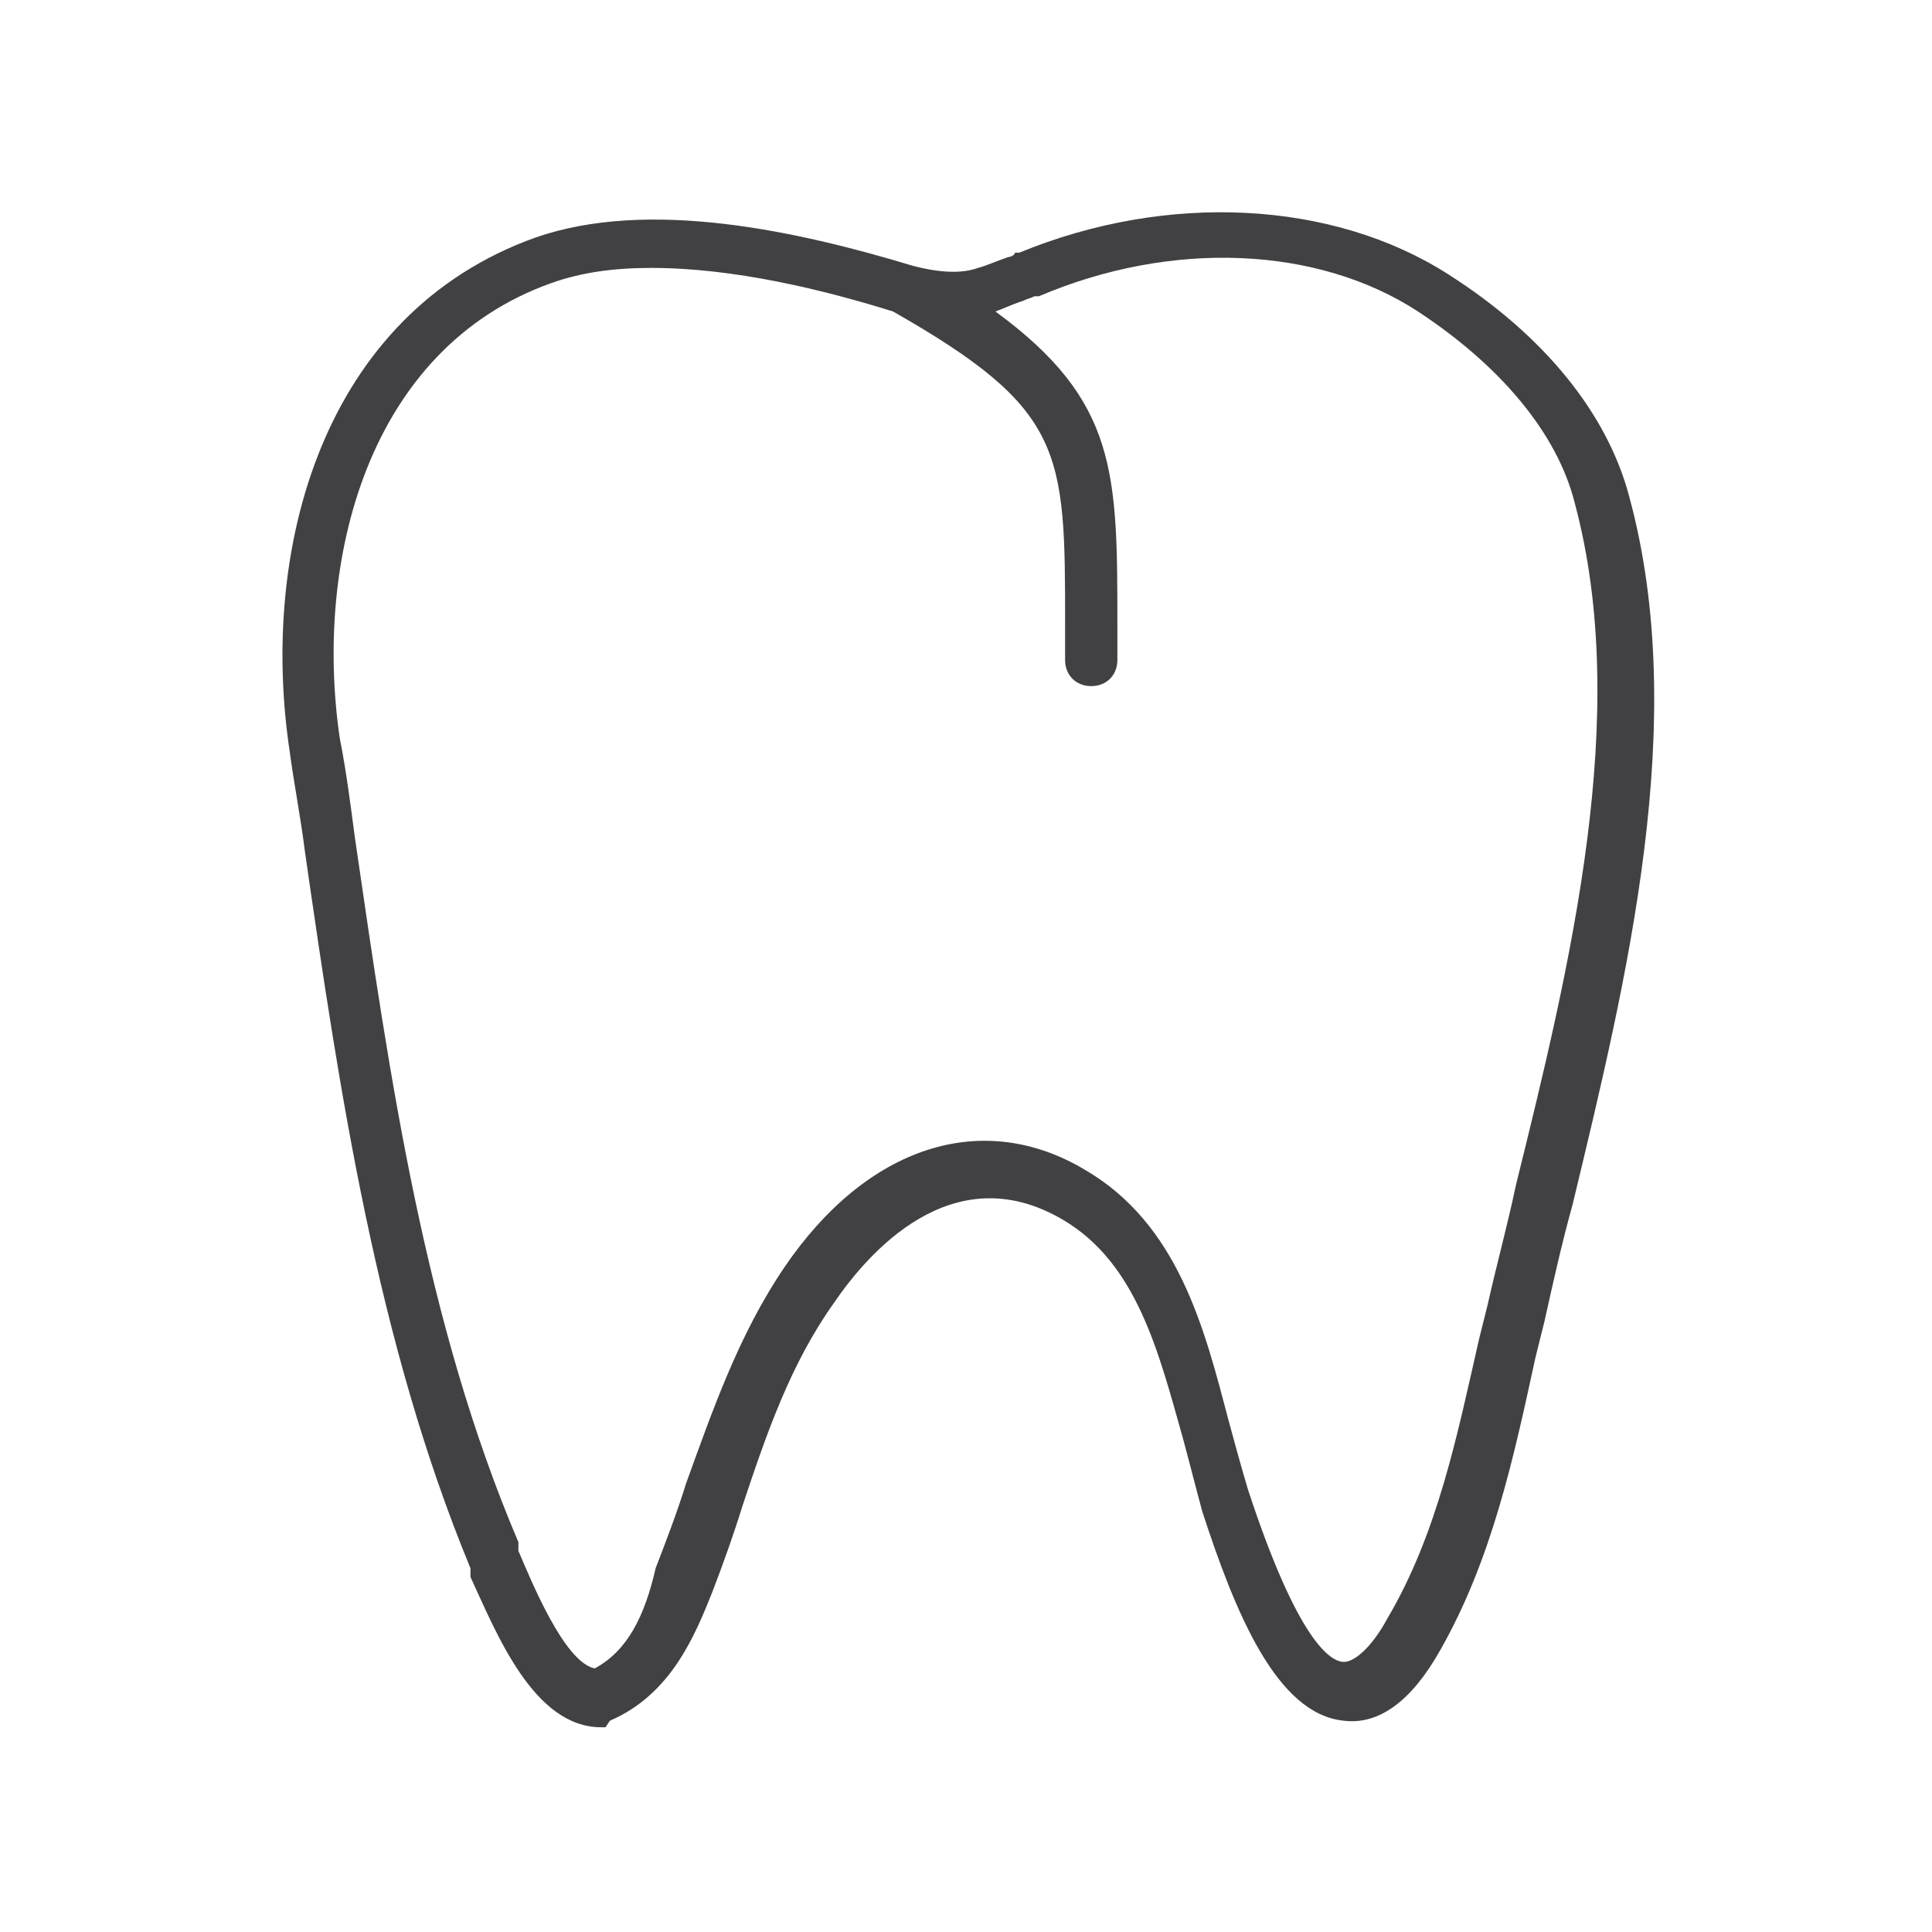 <svg data-name="Layer 1" xmlns="http://www.w3.org/2000/svg" viewBox="0 0 88.7 88.7"><path d="M30.4 72.2c.5-1.3 1-2.6 1.4-3.9 1.1-3.4 2.3-6.8 4.5-9.9 3.7-5.7 9-7.4 13.7-4.6 4.2 2.5 5.5 7.3 6.6 11.5.3 1.1.6 2.2.9 3.2 2.3 7 3.8 7.9 4.4 7.9s1.3-.7 2-2c2.2-3.9 3.2-8.4 4.2-12.8l.4-1.6c.4-1.8.8-3.6 1.3-5.5 2.4-10.1 5.2-21.6 2.7-31.3-.8-3.2-3.4-6.3-7.2-8.8-4.7-3-11.4-3.3-17.4-.8h-.2c-.4.3-.5.4-.7.4-.5.2-.9.3-1.3.5 5.6 4 5.6 7.3 5.6 14.4v1.6c0 .7-.5 1.2-1.2 1.2s-1.2-.5-1.2-1.2v-1.6c0-8 0-10-7.9-14.4-3.2-.9-7.3-2-11.1-2s-3.2.2-4.6.7c-8.4 3-11 12.6-9.7 20.9.2 1.5.5 3.1.7 4.6 1.6 10.9 3.2 22.2 7.4 32.3v.4c.7 1.4 2.2 5 3.6 5.4 1.5-1 2.3-2.6 3.1-4.6z" fill="none"/><path d="M32.7 73.1c.5-1.3 1-2.7 1.4-4 1.1-3.3 2.2-6.5 4.2-9.3 1.5-2.2 5.4-6.8 10.5-3.8 3.4 2 4.4 6.1 5.5 10 .3 1.1.6 2.3.9 3.4 1.5 4.6 3.4 9.3 6.5 9.6 1.6.2 3.1-.9 4.4-3.2 2.4-4.2 3.4-8.9 4.4-13.5l.4-1.6c.4-1.8.8-3.6 1.3-5.4 2.5-10.4 5.4-22.2 2.6-32.5-1-3.8-3.9-7.4-8.3-10.2-5.3-3.4-12.9-3.8-19.7-1h-.2c0 .1-.2.2-.3.2-.6.2-1 .4-1.4.5q-1.1.4-3-.1c-5.3-1.6-12.1-3.1-17.3-1.3-9.8 3.5-12.7 14.3-11.3 23.6.2 1.5.5 3 .7 4.6 1.6 11.1 3.3 22.5 7.6 32.9v.4c1.2 2.6 2.9 6.9 6 6.9h.2l.2-.3c2.8-1.2 3.9-3.9 4.7-5.9zm-5.4 3.5c-1.4-.3-2.9-4-3.5-5.4v-.4c-4.3-10.1-5.9-21.3-7.5-32.3-.2-1.5-.4-3.1-.7-4.6-1.2-8.2 1.3-17.9 9.7-20.9 1.4-.5 2.9-.7 4.6-.7 3.8 0 7.9 1 11.1 2 7.9 4.5 7.9 6.4 7.9 14.4v1.6c0 .7.5 1.2 1.2 1.2s1.2-.5 1.2-1.2v-1.6c0-7 0-10.3-5.6-14.4.3-.1.7-.3 1.3-.5.2-.1.3-.1.5-.2h.2c6.1-2.6 12.8-2.3 17.4.7 3.8 2.5 6.4 5.6 7.2 8.8 2.6 9.7-.2 21.2-2.7 31.3-.4 1.9-.9 3.7-1.3 5.5l-.4 1.6c-1 4.4-1.9 8.9-4.2 12.8-.7 1.3-1.5 2-2 2-.6 0-2.1-.9-4.4-7.9-.3-1-.6-2.1-.9-3.2-1.1-4.2-2.3-9-6.6-11.5-4.7-2.8-10-1.1-13.8 4.5-2.1 3.1-3.3 6.6-4.5 9.9-.4 1.3-.9 2.6-1.4 3.9-.5 2.2-1.3 3.8-2.8 4.6z" fill="#414042"/></svg>